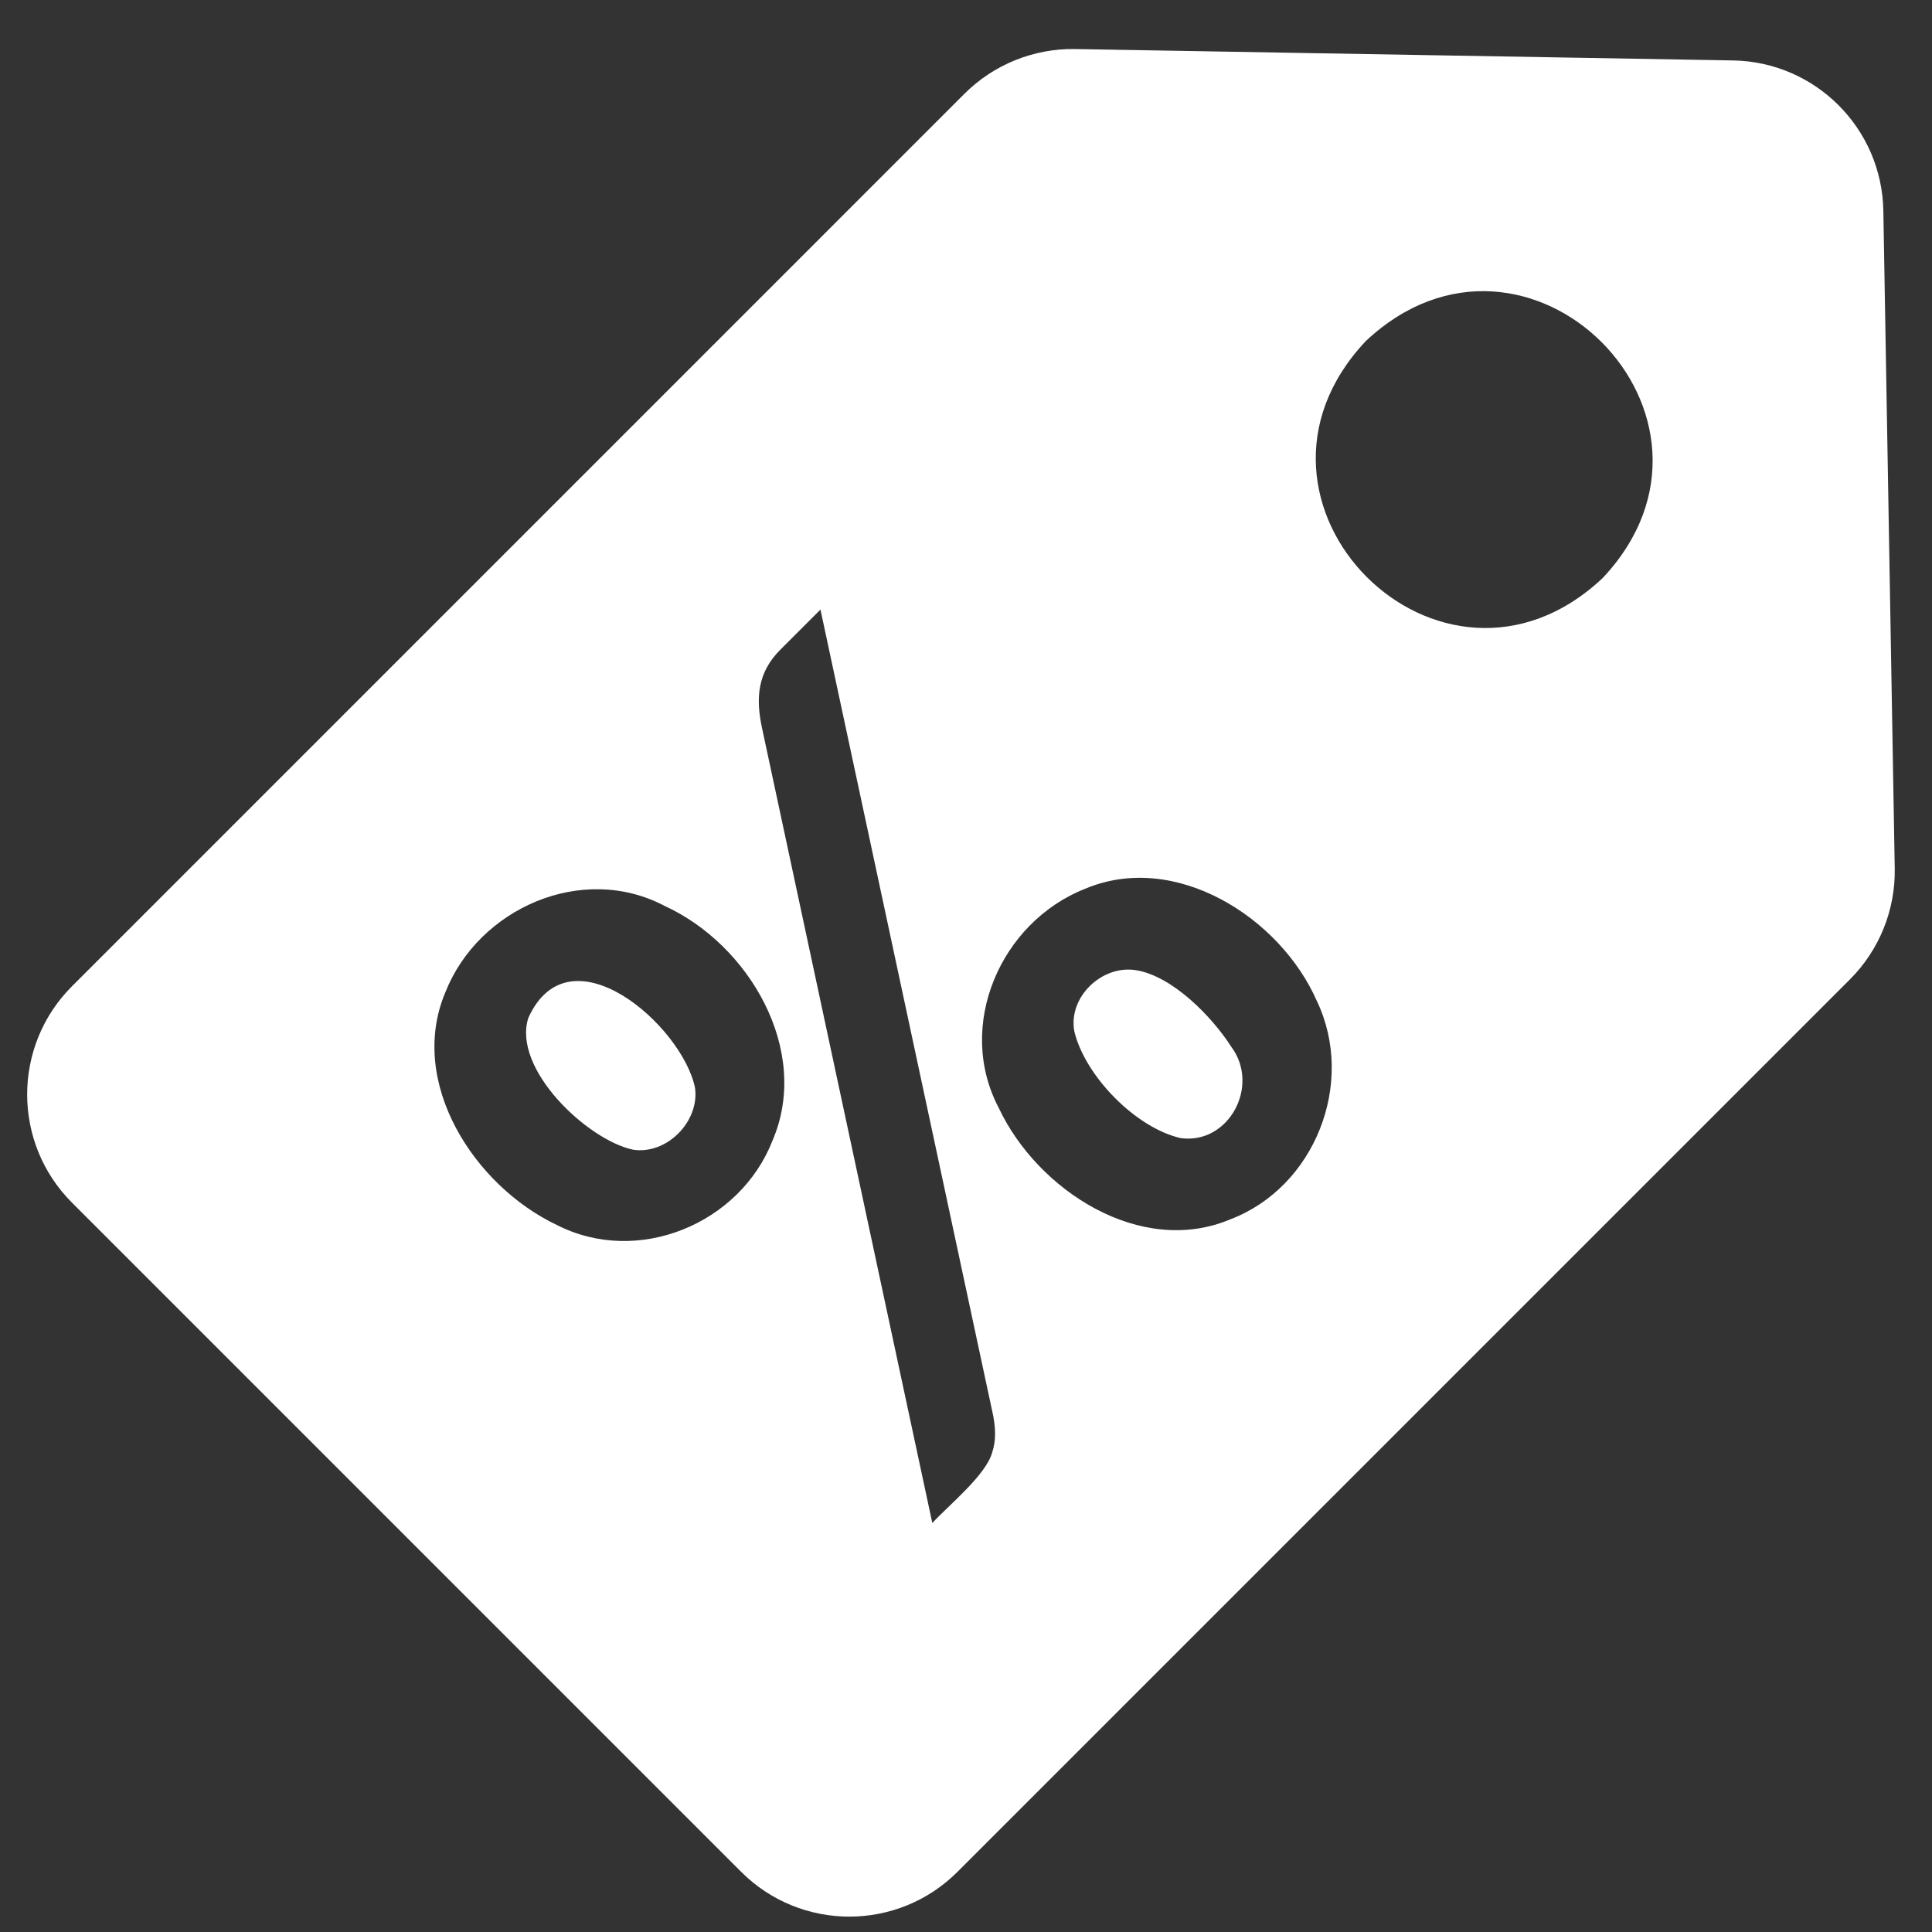 <?xml version="1.0" encoding="UTF-8"?><svg id="Layer_1" xmlns="http://www.w3.org/2000/svg" viewBox="0 0 60 60"><rect x="0" y="0" width="60" height="60" fill="#333333" stroke="none"/><defs><style>.cls-1{fill:#fff;stroke-width:0px;}</style></defs><path class="cls-1" d="M35.28,30.13c-1.061-.172-2.122.841-1.913,1.913.339,1.382,1.906,2.986,3.303,3.303,1.495.201,2.474-1.628,1.566-2.841-.605-.943-1.829-2.192-2.955-2.375Z"/><path class="cls-1" d="M19.66,35.705c1.049.161,2.071-.878,1.924-1.924-.397-1.933-3.894-4.997-5.176-2.17-.507,1.578,1.824,3.789,3.251,4.094Z"/><path class="cls-1" d="M53.82,1.877l-20.428-.354c-1.288-.022-2.531.48-3.442,1.391L2.235,30.63c-1.855,1.855-1.855,4.864,0,6.719l20.782,20.782c1.855,1.855,4.864,1.855,6.719,0l27.716-27.716c.911-.911,1.413-2.153,1.391-3.442l-.354-20.428c-.044-2.559-2.109-4.624-4.668-4.668ZM17.298,38.045c-2.565-1.212-4.648-4.425-3.468-7.226,1.03-2.612,4.254-4.037,6.816-2.682,2.611,1.194,4.546,4.478,3.348,7.277-1.009,2.597-4.185,3.912-6.696,2.631ZM30.816,45.095c-.182.71-1.372,1.666-1.862,2.204l-5.284-24.667c-.21-.961-.143-1.752.569-2.46,0,0,1.241-1.241,1.241-1.241l5.33,24.873c.122.517.123.947.006,1.293ZM40.9,31.093c1.21,2.554-.074,5.772-2.682,6.771-2.798,1.184-5.999-.902-7.198-3.451-1.355-2.566.061-5.779,2.676-6.81,2.79-1.182,6.061.877,7.203,3.491ZM49.772,17.952c-5.013,4.713-12.071-2.347-7.358-7.358,5.013-4.713,12.071,2.347,7.358,7.358Z"/></svg>